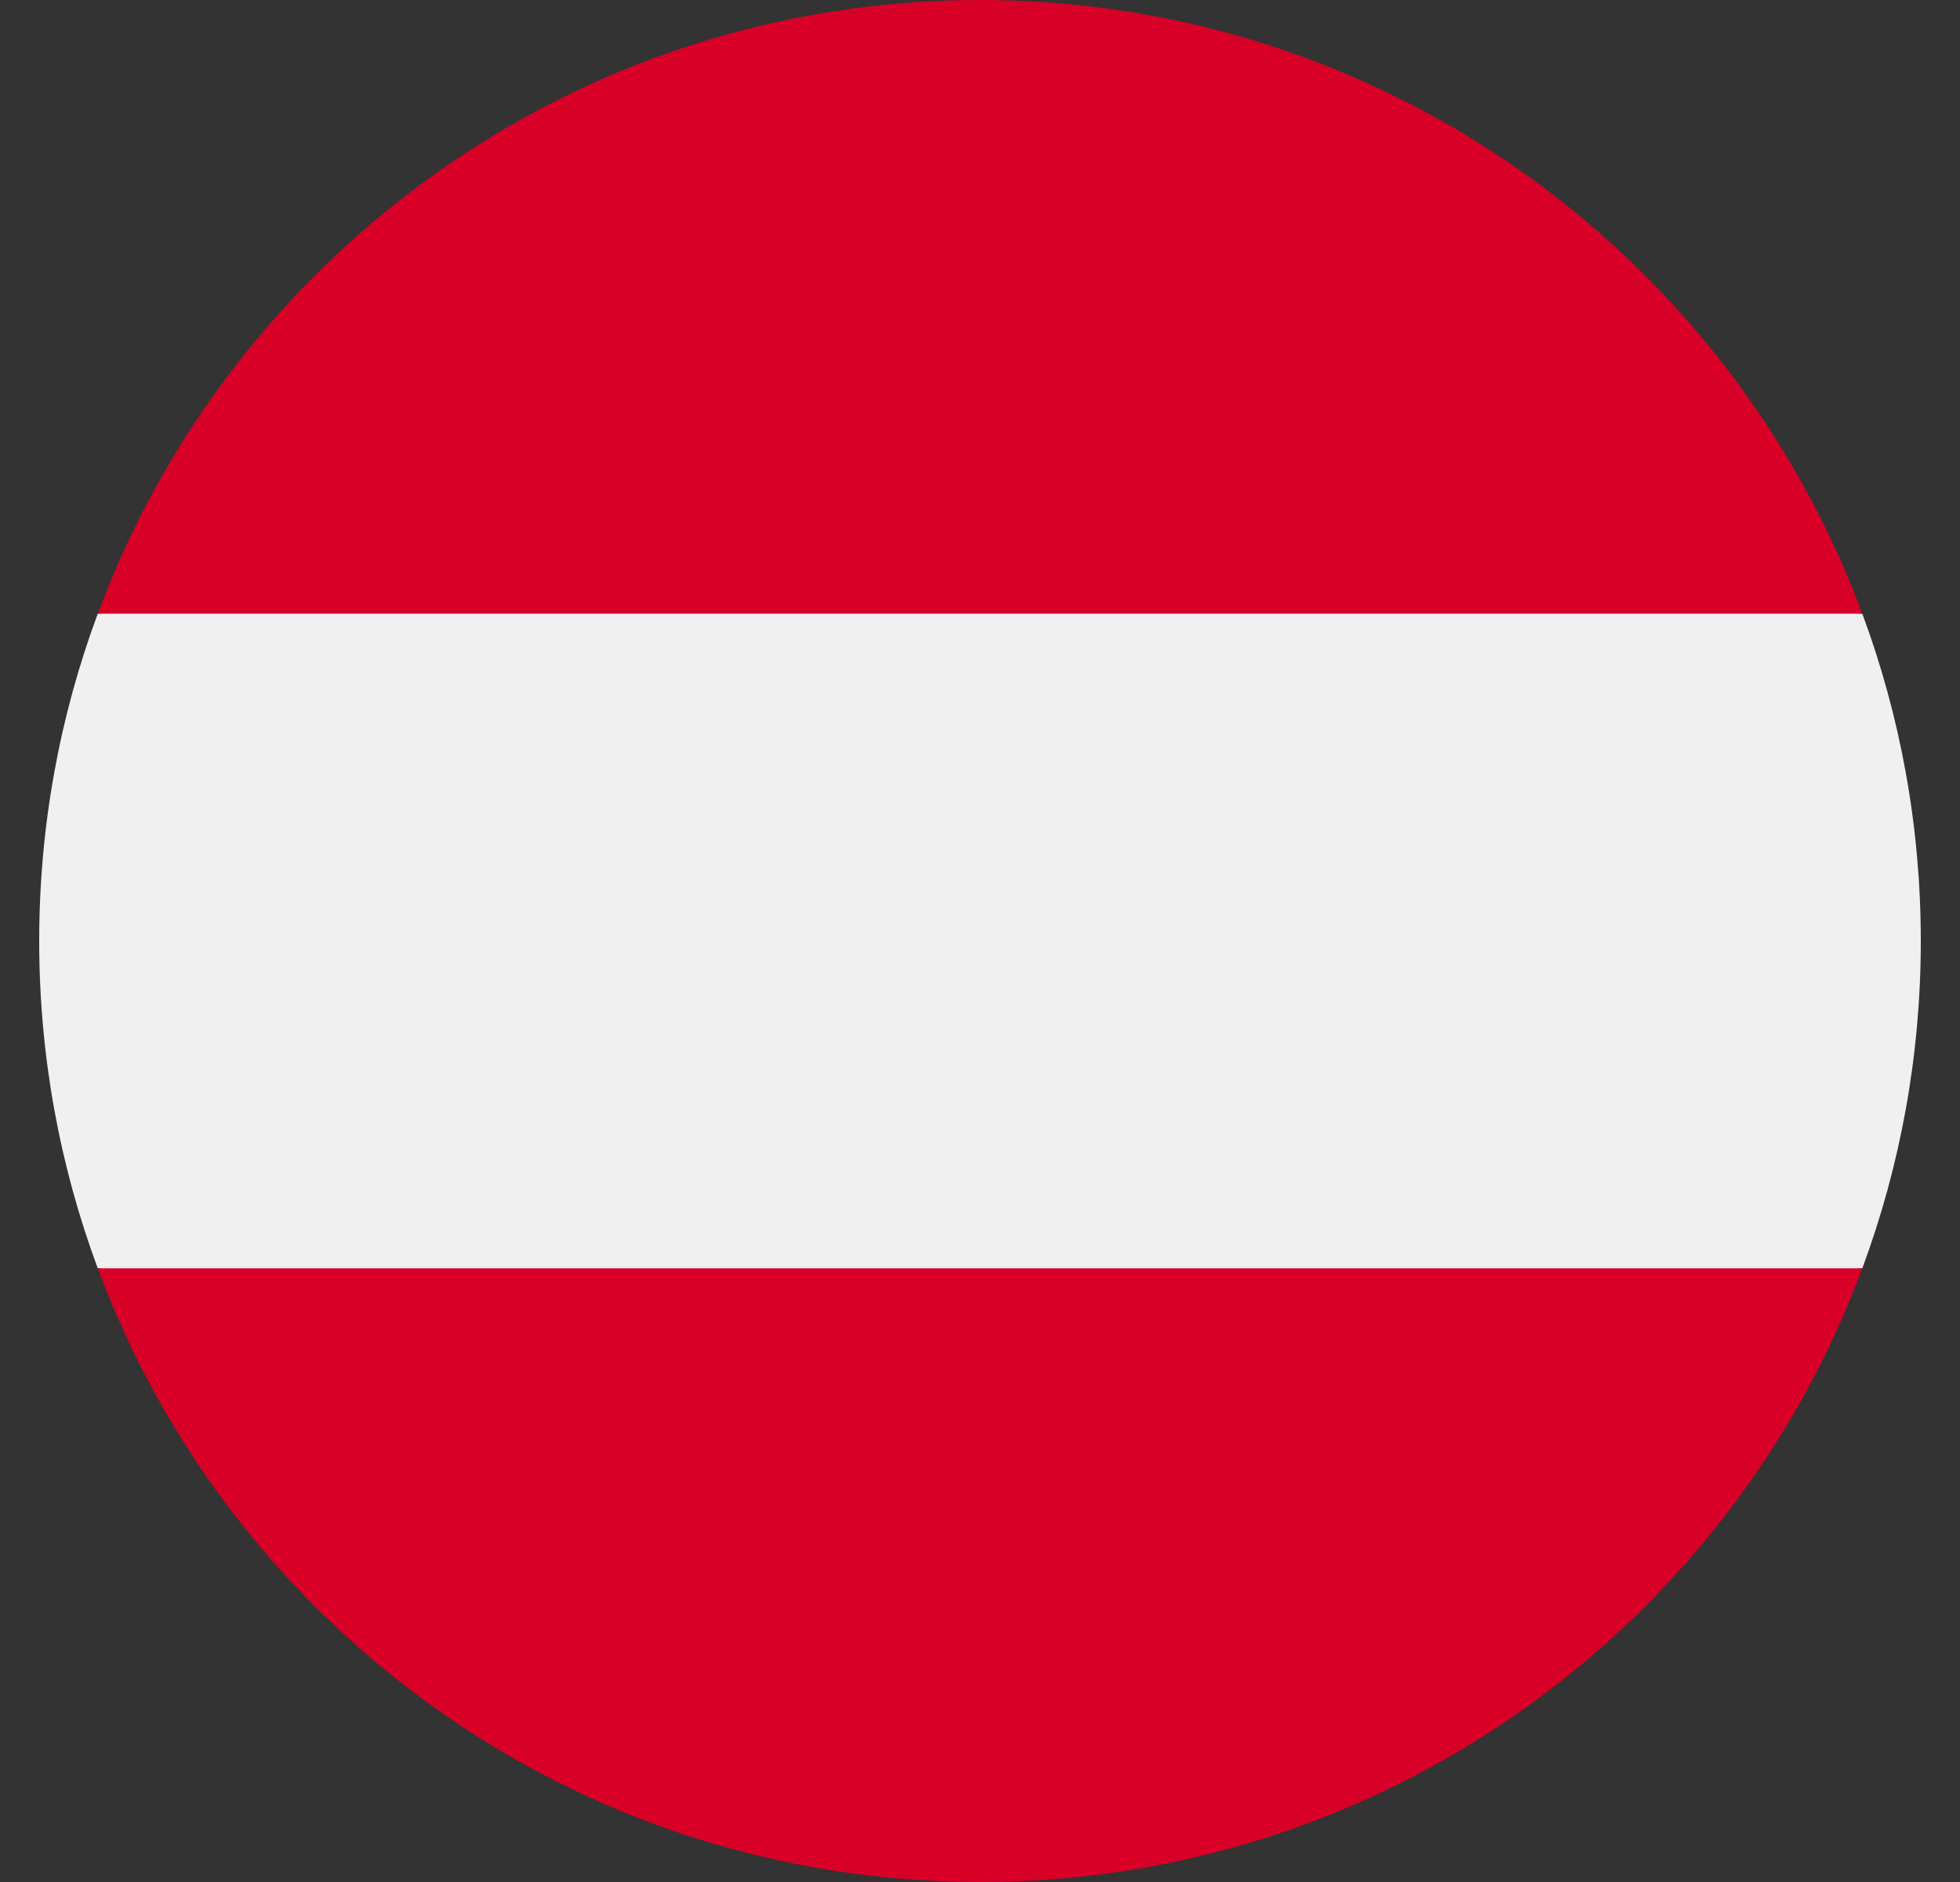 <svg width="25" height="24" viewBox="0 0 25 24" fill="none" xmlns="http://www.w3.org/2000/svg">
<rect x="0" y="0" width="25" height="24" fill="#333333" stroke="none"/>
<g clip-path="url(#clip0_189_316)">
<path d="M23.754 16.174C24.236 14.873 24.5 13.467 24.5 12C24.5 10.532 24.236 9.126 23.754 7.826L12.5 6.782L1.247 7.826C0.764 9.126 0.5 10.532 0.5 12C0.5 13.467 0.764 14.873 1.247 16.174L12.5 17.217L23.754 16.174Z" fill="#F0F0F0"/>
<path d="M12.501 24C17.66 24 22.059 20.743 23.754 16.174H1.247C2.943 20.743 7.341 24 12.501 24Z" fill="#D80027"/>
<path d="M12.5 0C7.341 0 2.942 3.256 1.247 7.826H23.754C22.058 3.256 17.66 0 12.5 0Z" fill="#D80027"/>
</g>
<defs>
<clipPath id="clip0_189_316">
<rect width="24" height="24" fill="white" transform="translate(0.5)"/>
</clipPath>
</defs>
</svg>
